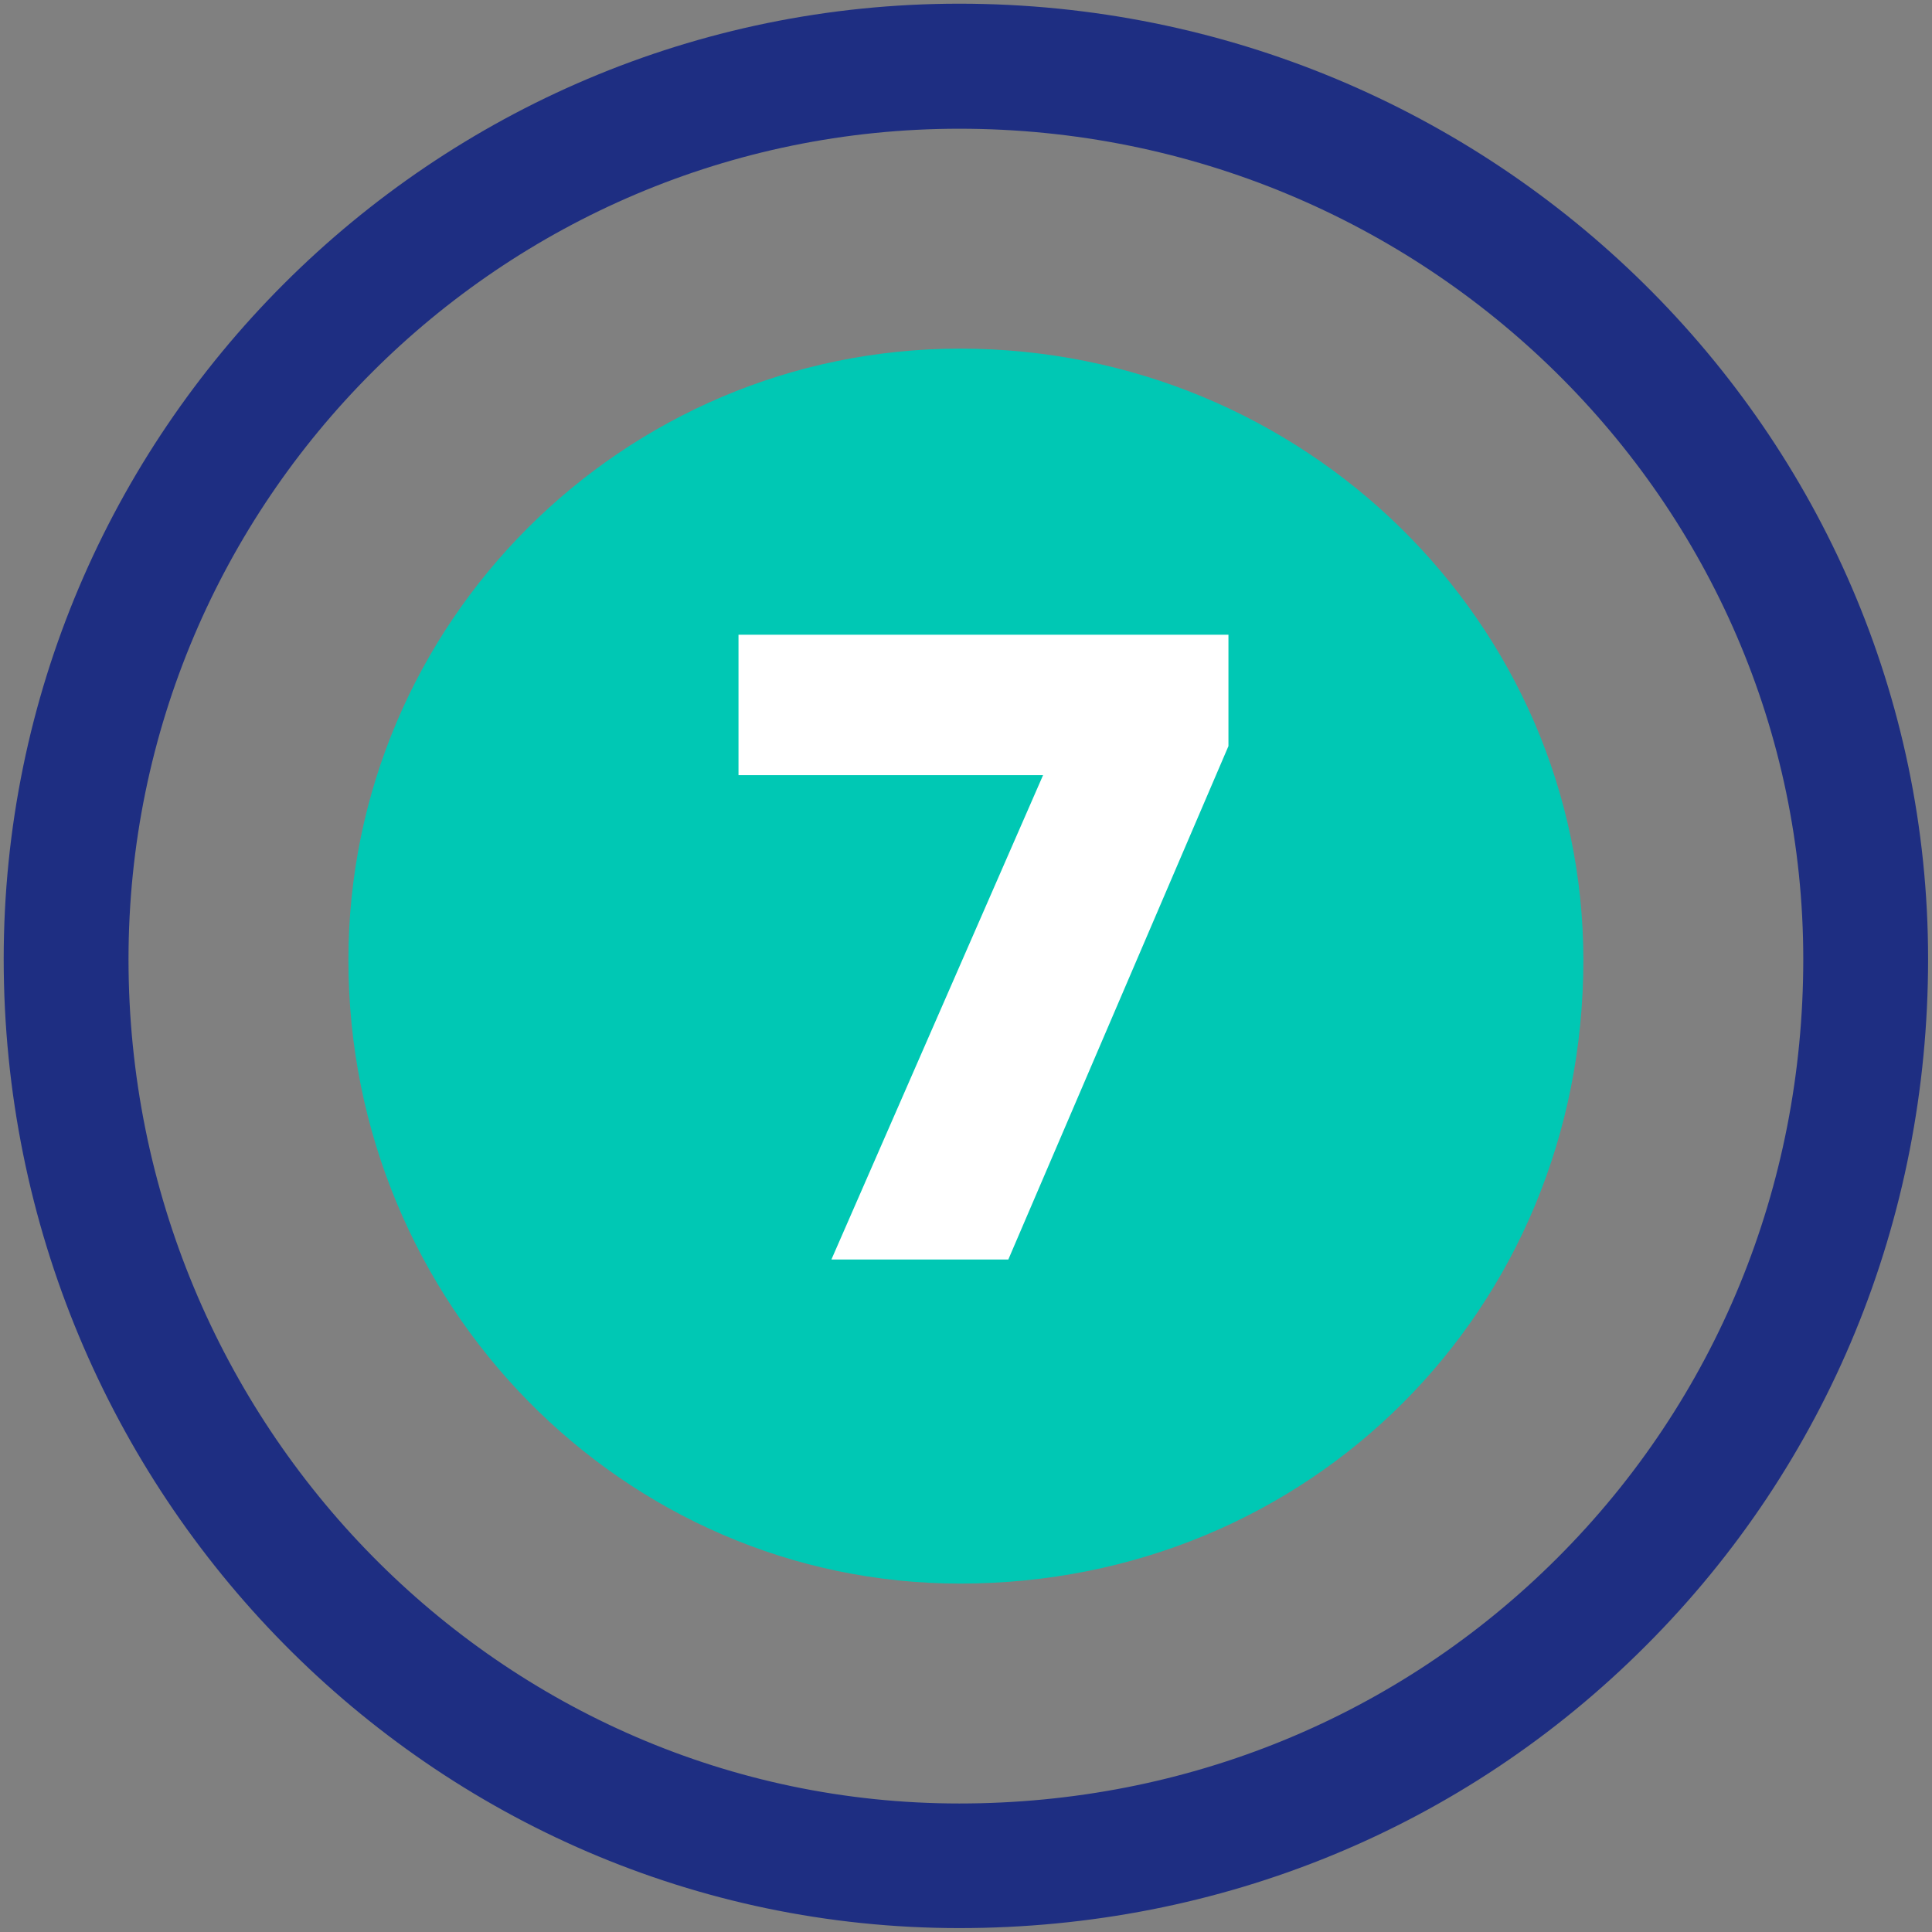 <svg xmlns="http://www.w3.org/2000/svg" xmlns:xlink="http://www.w3.org/1999/xlink" id="Capa_1" x="0px" y="0px" viewBox="0 0 89 89" style="enable-background:new 0 0 89 89;" xml:space="preserve"><rect x="0" y="0" width="89" height="89" fill="#808080" stroke="none"/><style type="text/css">	.st0{fill:#1E2E82;}	.st1{fill:#00C8B4;}	.st2{fill:#FFFFFF;}</style><g>	<g>		<g>			<path class="st0" d="M44.19,88.82c-24.27,0-44.02-20.02-44.02-44.64c0-24.27,19.75-44.01,44.02-44.01    c24.61,0,44.63,19.74,44.63,44.01c0,12.01-4.62,23.25-13,31.63C67.44,84.21,56.21,88.82,44.19,88.82z M44.19,5.93    c-21.1,0-38.27,17.16-38.27,38.26c0,21.44,17.17,38.89,38.27,38.89c10.48,0,20.26-4.02,27.56-11.32    c7.3-7.3,11.32-17.09,11.32-27.57C83.07,23.09,65.63,5.93,44.19,5.93z"></path>		</g>		<g>			<path class="st1" d="M44.23,16.06c-15.54,0-28.18,12.64-28.18,28.17c0,15.83,12.64,28.72,28.18,28.72    c16.1,0,28.71-12.61,28.71-28.72C72.94,28.69,60.06,16.06,44.23,16.06z"></path>		</g>	</g>	<g>		<path class="st2" d="M38.3,58.02l9.75-22.31H34.02v-6.47h22.57v5.13L46.45,58.02H38.3z"></path>	</g></g></svg>
